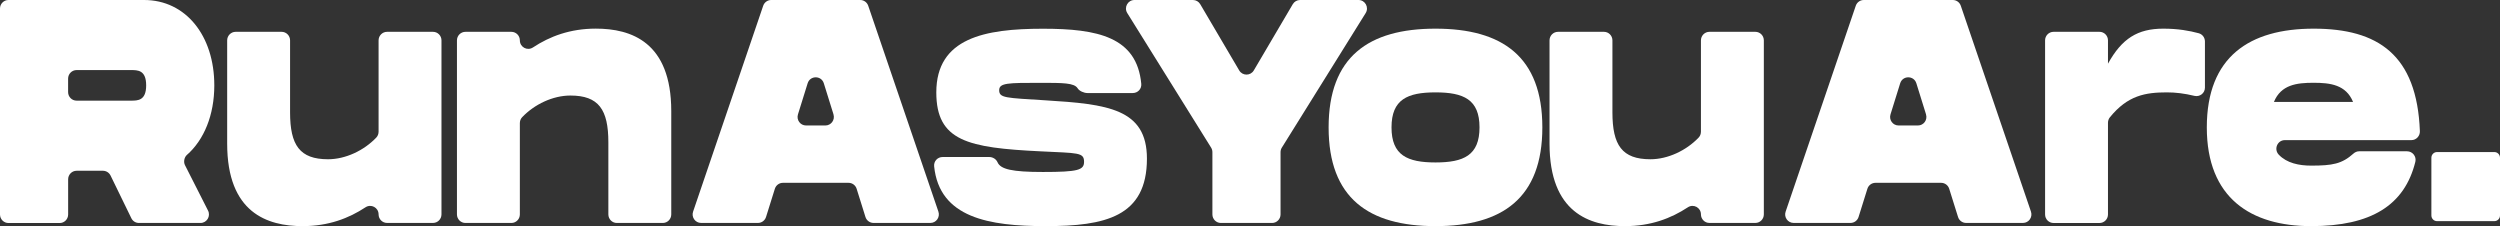 <svg width="398" height="36" viewBox="0 0 398 36" fill="#fff" xmlns="http://www.w3.org/2000/svg">
<rect x="0" y="0" width="398" height="36" fill="#333333" stroke="none"/>
<g clip-path="url(#clip0_59_73)">
<path d="M29.45 26.295L33.117 33.52C33.577 34.422 32.924 35.496 31.918 35.496H22.116C21.601 35.496 21.13 35.201 20.908 34.737L17.6 27.945C17.372 27.481 16.902 27.186 16.391 27.186H12.199C11.455 27.186 10.848 27.792 10.848 28.545V34.147C10.848 34.895 10.246 35.506 9.498 35.506H1.35C0.607 35.506 0 34.9 0 34.147V1.36C0 0.606 0.602 0 1.35 0H22.941C29.571 0 34.118 5.678 34.118 13.59C34.118 18.305 32.484 22.267 29.763 24.655C29.328 25.037 29.187 25.775 29.45 26.295ZM10.843 14.665C10.843 15.413 11.445 16.024 12.194 16.024H20.852C21.934 16.024 23.27 16.024 23.27 13.59C23.27 11.156 21.934 11.156 20.852 11.156H12.194C11.45 11.156 10.843 11.762 10.843 12.516V14.665Z" fill="#fff"/>
<path d="M70.284 6.426V34.131C70.284 34.88 69.682 35.491 68.934 35.491H61.621C60.877 35.491 60.27 34.885 60.27 34.131C60.27 33.047 59.082 32.41 58.181 33.006C55.526 34.758 52.284 36 48.178 36C42.549 36 36.166 33.872 36.166 22.868V6.426C36.166 5.678 36.768 5.066 37.517 5.066H44.83C45.573 5.066 46.18 5.672 46.18 6.426V17.898C46.18 23.122 47.723 25.353 52.224 25.353C55.01 25.353 57.944 23.963 59.911 21.895C60.149 21.646 60.27 21.305 60.27 20.958V6.426C60.27 5.678 60.872 5.066 61.621 5.066H68.934C69.677 5.066 70.284 5.672 70.284 6.426Z" fill="#fff"/>
<path d="M106.865 17.695V34.136C106.865 34.885 106.263 35.496 105.515 35.496H98.201C97.458 35.496 96.851 34.89 96.851 34.136V22.664C96.851 17.44 95.309 15.21 90.807 15.21C88.021 15.21 85.087 16.6 83.12 18.667C82.882 18.917 82.761 19.258 82.761 19.604V34.136C82.761 34.885 82.159 35.496 81.411 35.496H74.097C73.354 35.496 72.747 34.89 72.747 34.136V6.426C72.747 5.678 73.349 5.067 74.097 5.067H81.411C82.154 5.067 82.761 5.672 82.761 6.426C82.761 7.511 83.95 8.147 84.85 7.551C87.505 5.8 90.747 4.557 94.853 4.557C100.482 4.557 106.865 6.686 106.865 17.689V17.695Z" fill="#ffffff"/>
<path d="M135.091 29.105H124.642C124.055 29.105 123.535 29.487 123.358 30.053L121.952 34.544C121.775 35.109 121.254 35.491 120.667 35.491H111.614C110.688 35.491 110.036 34.574 110.339 33.693L121.501 0.917C121.689 0.367 122.199 0 122.776 0H136.947C137.524 0 138.034 0.367 138.221 0.917L149.394 33.693C149.692 34.574 149.045 35.491 148.119 35.491H139.066C138.479 35.491 137.959 35.109 137.781 34.544L136.376 30.053C136.198 29.487 135.678 29.105 135.091 29.105ZM132.694 18.214L131.151 13.259C130.757 11.992 128.971 11.992 128.577 13.259L127.034 18.214C126.761 19.09 127.409 19.976 128.319 19.976H131.404C132.314 19.976 132.962 19.085 132.689 18.214H132.694Z" fill="#ffffff"/>
<path d="M157.48 24.996C158.042 24.996 158.578 25.312 158.806 25.831C159.291 26.942 161.081 27.379 166.038 27.379C171.626 27.379 172.582 27.074 172.582 25.76C172.582 24.238 171.621 24.39 165.618 24.09C154.107 23.53 149.06 22.466 149.06 14.711C149.06 6.039 156.777 4.573 166.033 4.573C174.747 4.573 180.988 5.876 181.691 13.346C181.767 14.15 181.139 14.812 180.335 14.812H173.113C172.587 14.812 171.839 14.507 171.561 14.059C171.019 13.188 169.239 13.188 165.613 13.188C160.525 13.188 159.069 13.188 159.069 14.354C159.069 15.622 160.11 15.571 166.452 15.973C176.294 16.579 182.591 17.292 182.591 25.251C182.591 34.528 175.915 36 166.452 36C157.501 36 149.555 34.686 148.716 26.483C148.635 25.669 149.257 24.996 150.066 24.996H157.475H157.48Z" fill="#ffffff"/>
<path d="M180.613 0H189.919C190.395 0 190.835 0.255 191.077 0.667L197.283 11.212C197.804 12.098 199.083 12.098 199.604 11.212L205.81 0.667C206.053 0.255 206.493 0 206.968 0H216.274C217.336 0 217.978 1.176 217.417 2.078L204.07 23.499C203.934 23.713 203.863 23.968 203.863 24.222V34.136C203.863 34.885 203.261 35.496 202.512 35.496H194.365C193.621 35.496 193.014 34.89 193.014 34.136V24.222C193.014 23.968 192.944 23.718 192.807 23.499L179.46 2.078C178.899 1.171 179.541 0 180.603 0L180.613 0Z" fill="#ffffff"/>
<path d="M211.515 20.281C211.515 9.028 217.897 4.562 228.528 4.562C239.159 4.562 245.542 9.023 245.542 20.281C245.542 31.54 239.159 36 228.528 36C217.897 36 211.515 31.54 211.515 20.281ZM235.538 20.281C235.538 15.821 232.994 14.706 228.533 14.706C224.073 14.706 221.529 15.821 221.529 20.281C221.529 24.742 224.073 25.862 228.533 25.862C232.994 25.862 235.538 24.747 235.538 20.281Z" fill="#ffffff"/>
<path d="M280.803 6.426V34.131C280.803 34.88 280.201 35.491 279.452 35.491H272.139C271.396 35.491 270.789 34.885 270.789 34.131C270.789 33.047 269.6 32.41 268.7 33.006C266.045 34.758 262.803 36 258.696 36C253.067 36 246.685 33.872 246.685 22.868V6.426C246.685 5.678 247.286 5.066 248.035 5.066H255.348C256.092 5.066 256.698 5.672 256.698 6.426V17.898C256.698 23.122 258.241 25.353 262.742 25.353C265.529 25.353 268.462 23.963 270.43 21.895C270.667 21.646 270.789 21.305 270.789 20.958V6.426C270.789 5.678 271.391 5.066 272.139 5.066H279.452C280.196 5.066 280.803 5.672 280.803 6.426Z" fill="#ffffff"/>
<path d="M309.023 29.105H298.575C297.988 29.105 297.467 29.487 297.29 30.053L295.884 34.544C295.707 35.109 295.186 35.491 294.599 35.491H285.546C284.621 35.491 283.969 34.574 284.272 33.693L295.439 0.917C295.626 0.367 296.137 0 296.713 0H310.885C311.461 0 311.972 0.367 312.159 0.917L323.331 33.693C323.629 34.574 322.982 35.491 322.057 35.491H313.004C312.417 35.491 311.896 35.109 311.719 34.544L310.313 30.053C310.136 29.487 309.615 29.105 309.028 29.105H309.023ZM306.626 18.214L305.084 13.259C304.689 11.992 302.904 11.992 302.509 13.259L300.967 18.214C300.694 19.09 301.341 19.976 302.251 19.976H305.336C306.247 19.976 306.894 19.085 306.621 18.214H306.626Z" fill="#ffffff"/>
<path d="M351.026 6.604V13.952C351.026 14.833 350.207 15.464 349.352 15.261C347.754 14.874 346.353 14.706 344.977 14.706C341.553 14.706 338.731 15.179 335.889 18.682C335.692 18.927 335.59 19.237 335.59 19.553V34.142C335.59 34.89 334.989 35.501 334.24 35.501H326.927C326.183 35.501 325.577 34.895 325.577 34.142V6.426C325.577 5.678 326.178 5.066 326.927 5.066H334.24C334.984 5.066 335.59 5.672 335.59 6.426V10.138C337.801 6.131 340.309 4.562 344.396 4.562C346.762 4.562 348.553 4.893 350.035 5.291C350.621 5.448 351.026 5.988 351.026 6.604Z" fill="#ffffff"/>
<path d="M375.58 24.085H383.202C384.077 24.085 384.734 24.91 384.522 25.765C382.807 32.685 377.482 36 367.923 36C358.364 36 351.324 31.54 351.324 20.281C351.324 9.023 358.122 4.562 368.338 4.562C378.554 4.562 384.78 8.702 385.245 20.877C385.275 21.656 384.663 22.308 383.895 22.308H363.751C362.557 22.308 361.95 23.754 362.78 24.625C364.059 25.969 366.001 26.366 367.928 26.366C371.327 26.366 372.824 26.101 374.68 24.441C374.928 24.217 375.246 24.085 375.58 24.085ZM362.006 16.223H374.604C373.476 13.483 370.973 13.178 368.307 13.178C365.642 13.178 363.139 13.483 362.011 16.223H362.006Z" fill="#ffffff"/>
<path d="M397.105 24.207H387.971C387.477 24.207 387.076 24.611 387.076 25.108V34.304C387.076 34.802 387.477 35.206 387.971 35.206H397.105C397.599 35.206 398 34.802 398 34.304V25.108C398 24.611 397.599 24.207 397.105 24.207Z" fill="#ffffff"/>
</g>
<defs>
<clipPath id="clip0_59_73">
<rect width="398" height="36" fill="white"/>
</clipPath>
</defs>
</svg>
